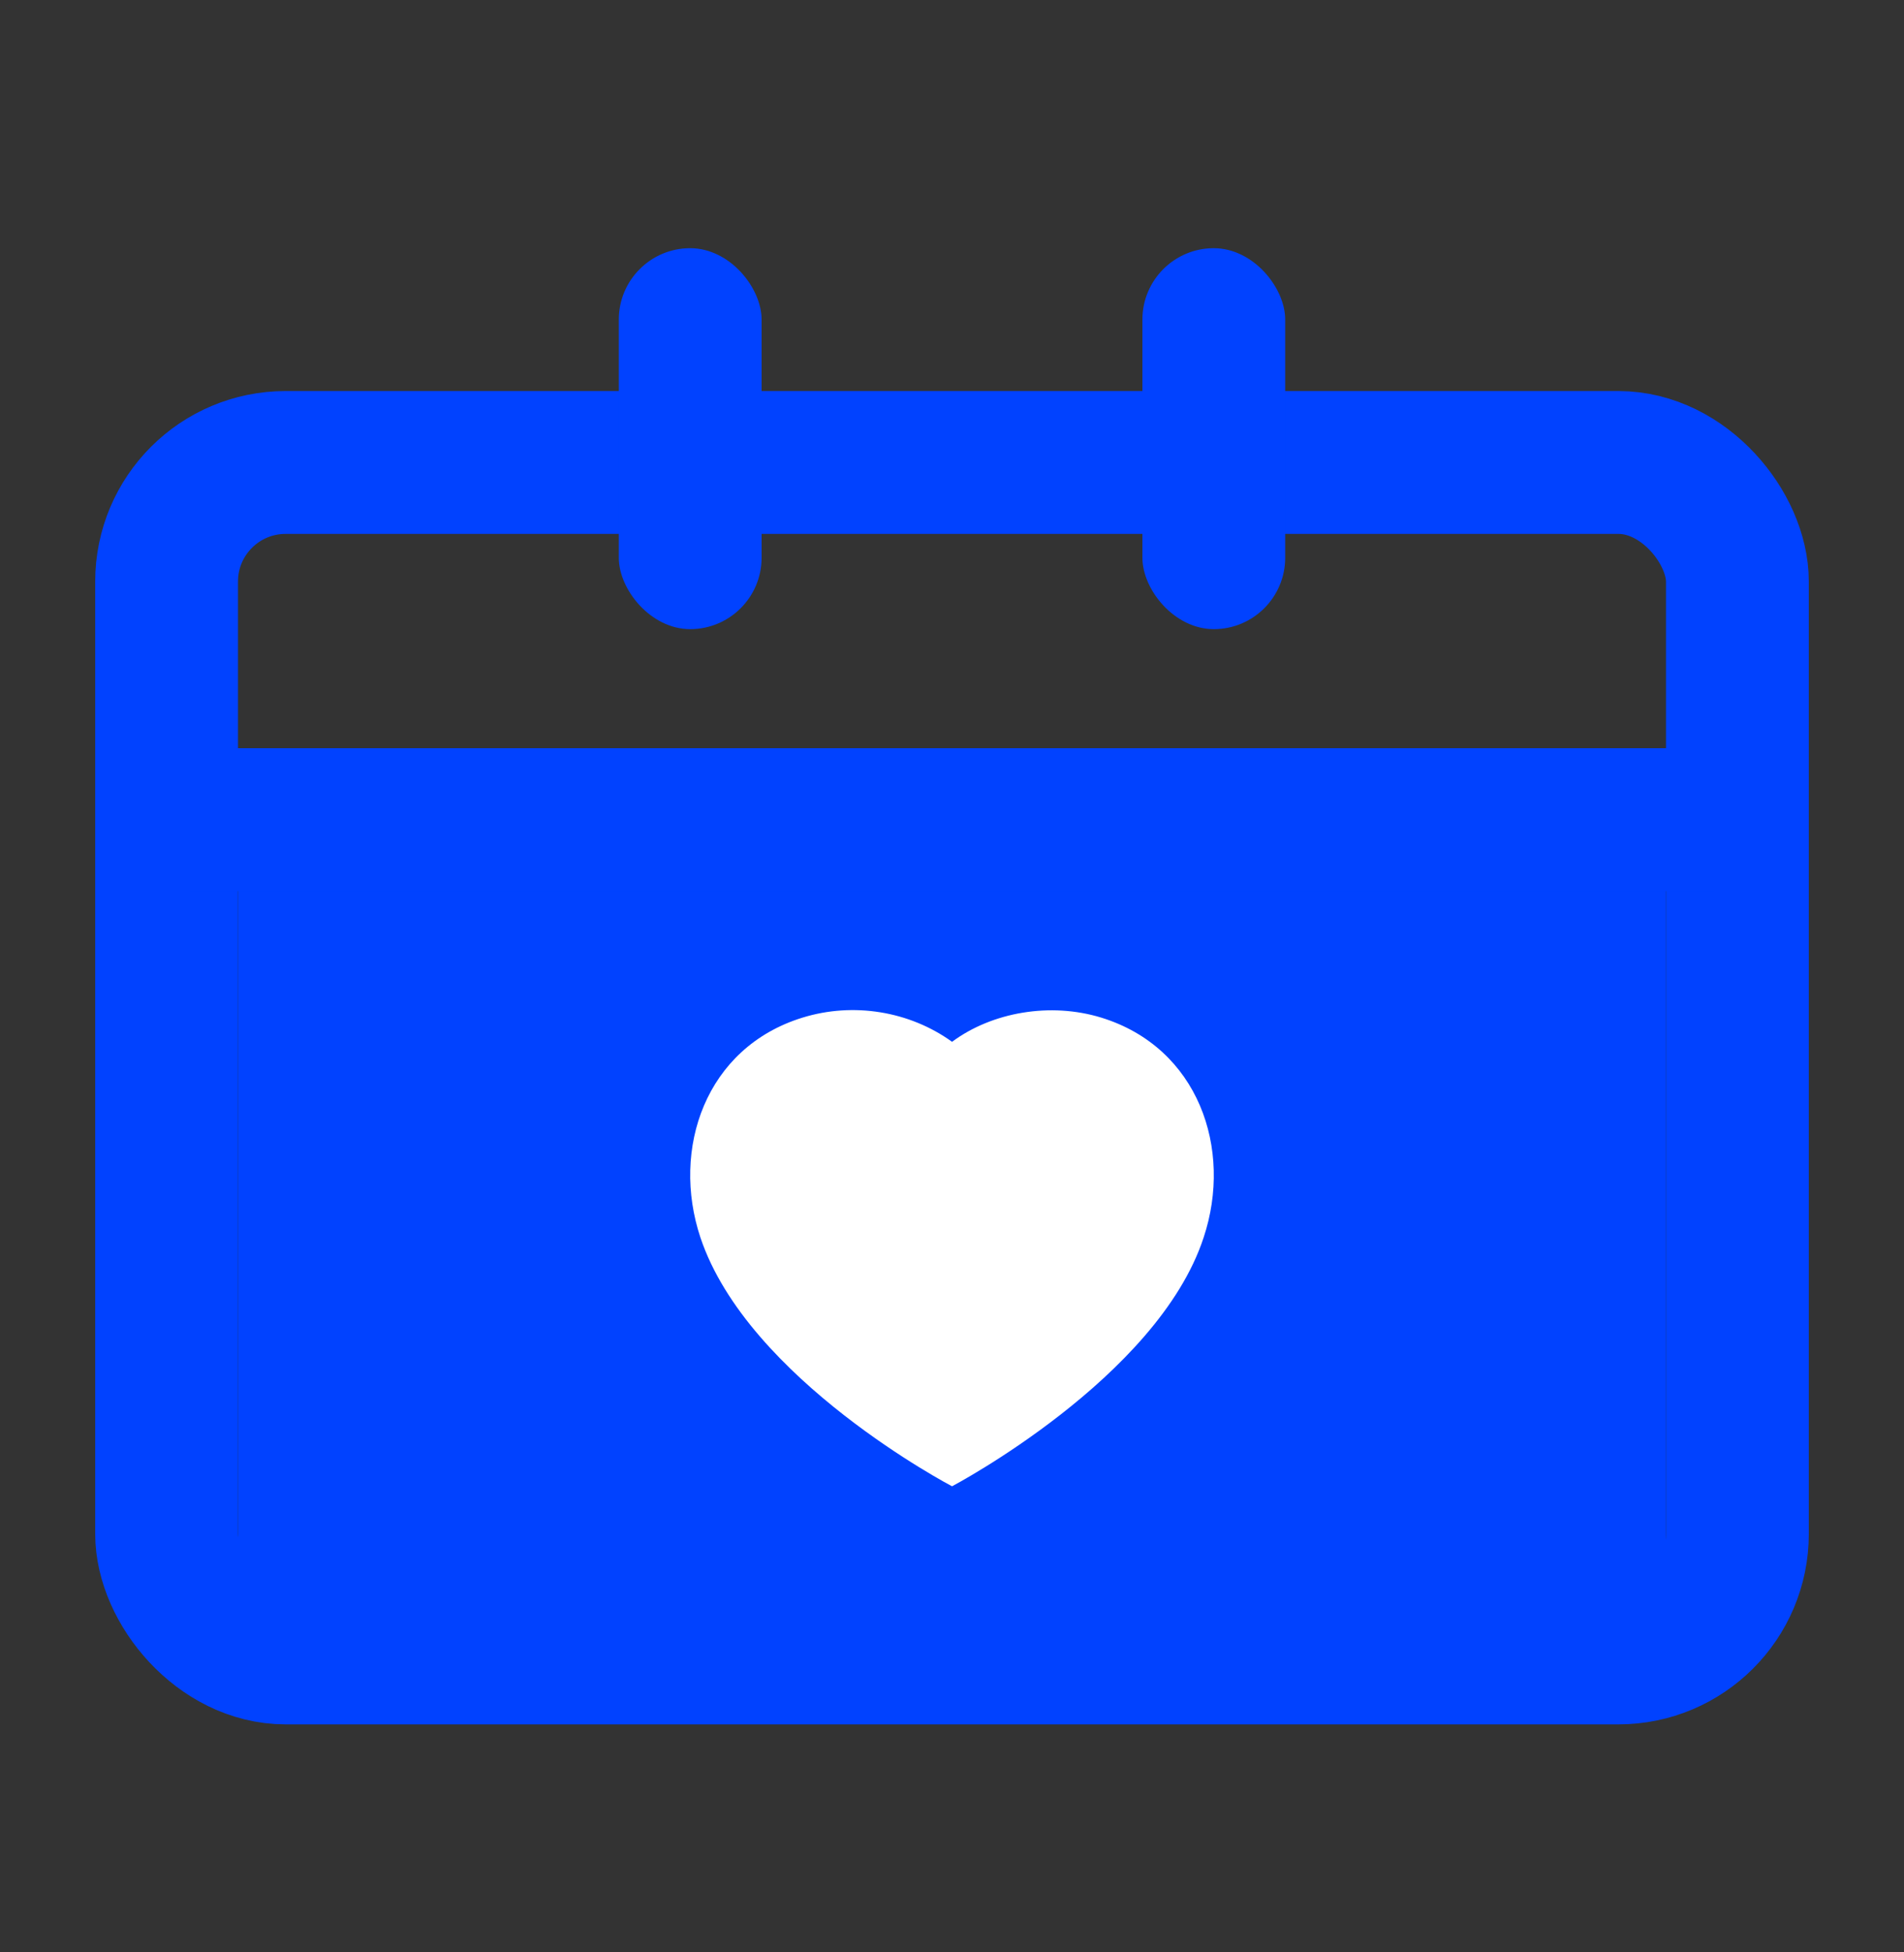 <svg width="40" height="41" viewBox="0 0 40 41" fill="none" xmlns="http://www.w3.org/2000/svg">
<rect x="0" y="0" width="40" height="41" fill="#333333" stroke="none"/>
<rect x="5" y="17.212" width="30" height="17" fill="#0142FF"/>
<rect x="3.5" y="9.712" width="33" height="25" rx="2.5" stroke="#0142FF" stroke-width="3"/>
<path d="M36 17.212L4 17.212" stroke="#0142FF" stroke-width="3"/>
<path fill-rule="evenodd" clip-rule="evenodd" d="M14.715 25.989C14.094 24.128 14.82 22 16.857 21.371C17.928 21.039 19.11 21.235 20.001 21.878C20.843 21.253 22.069 21.041 23.139 21.371C25.176 22 25.906 24.128 25.286 25.989C24.319 28.939 20.001 31.212 20.001 31.212C20.001 31.212 15.715 28.974 14.715 25.989Z" fill="white"/>
<rect x="13" y="5.212" width="3" height="8" rx="1.5" fill="#0142FF"/>
<rect x="24" y="5.212" width="3" height="8" rx="1.5" fill="#0142FF"/>
</svg>
